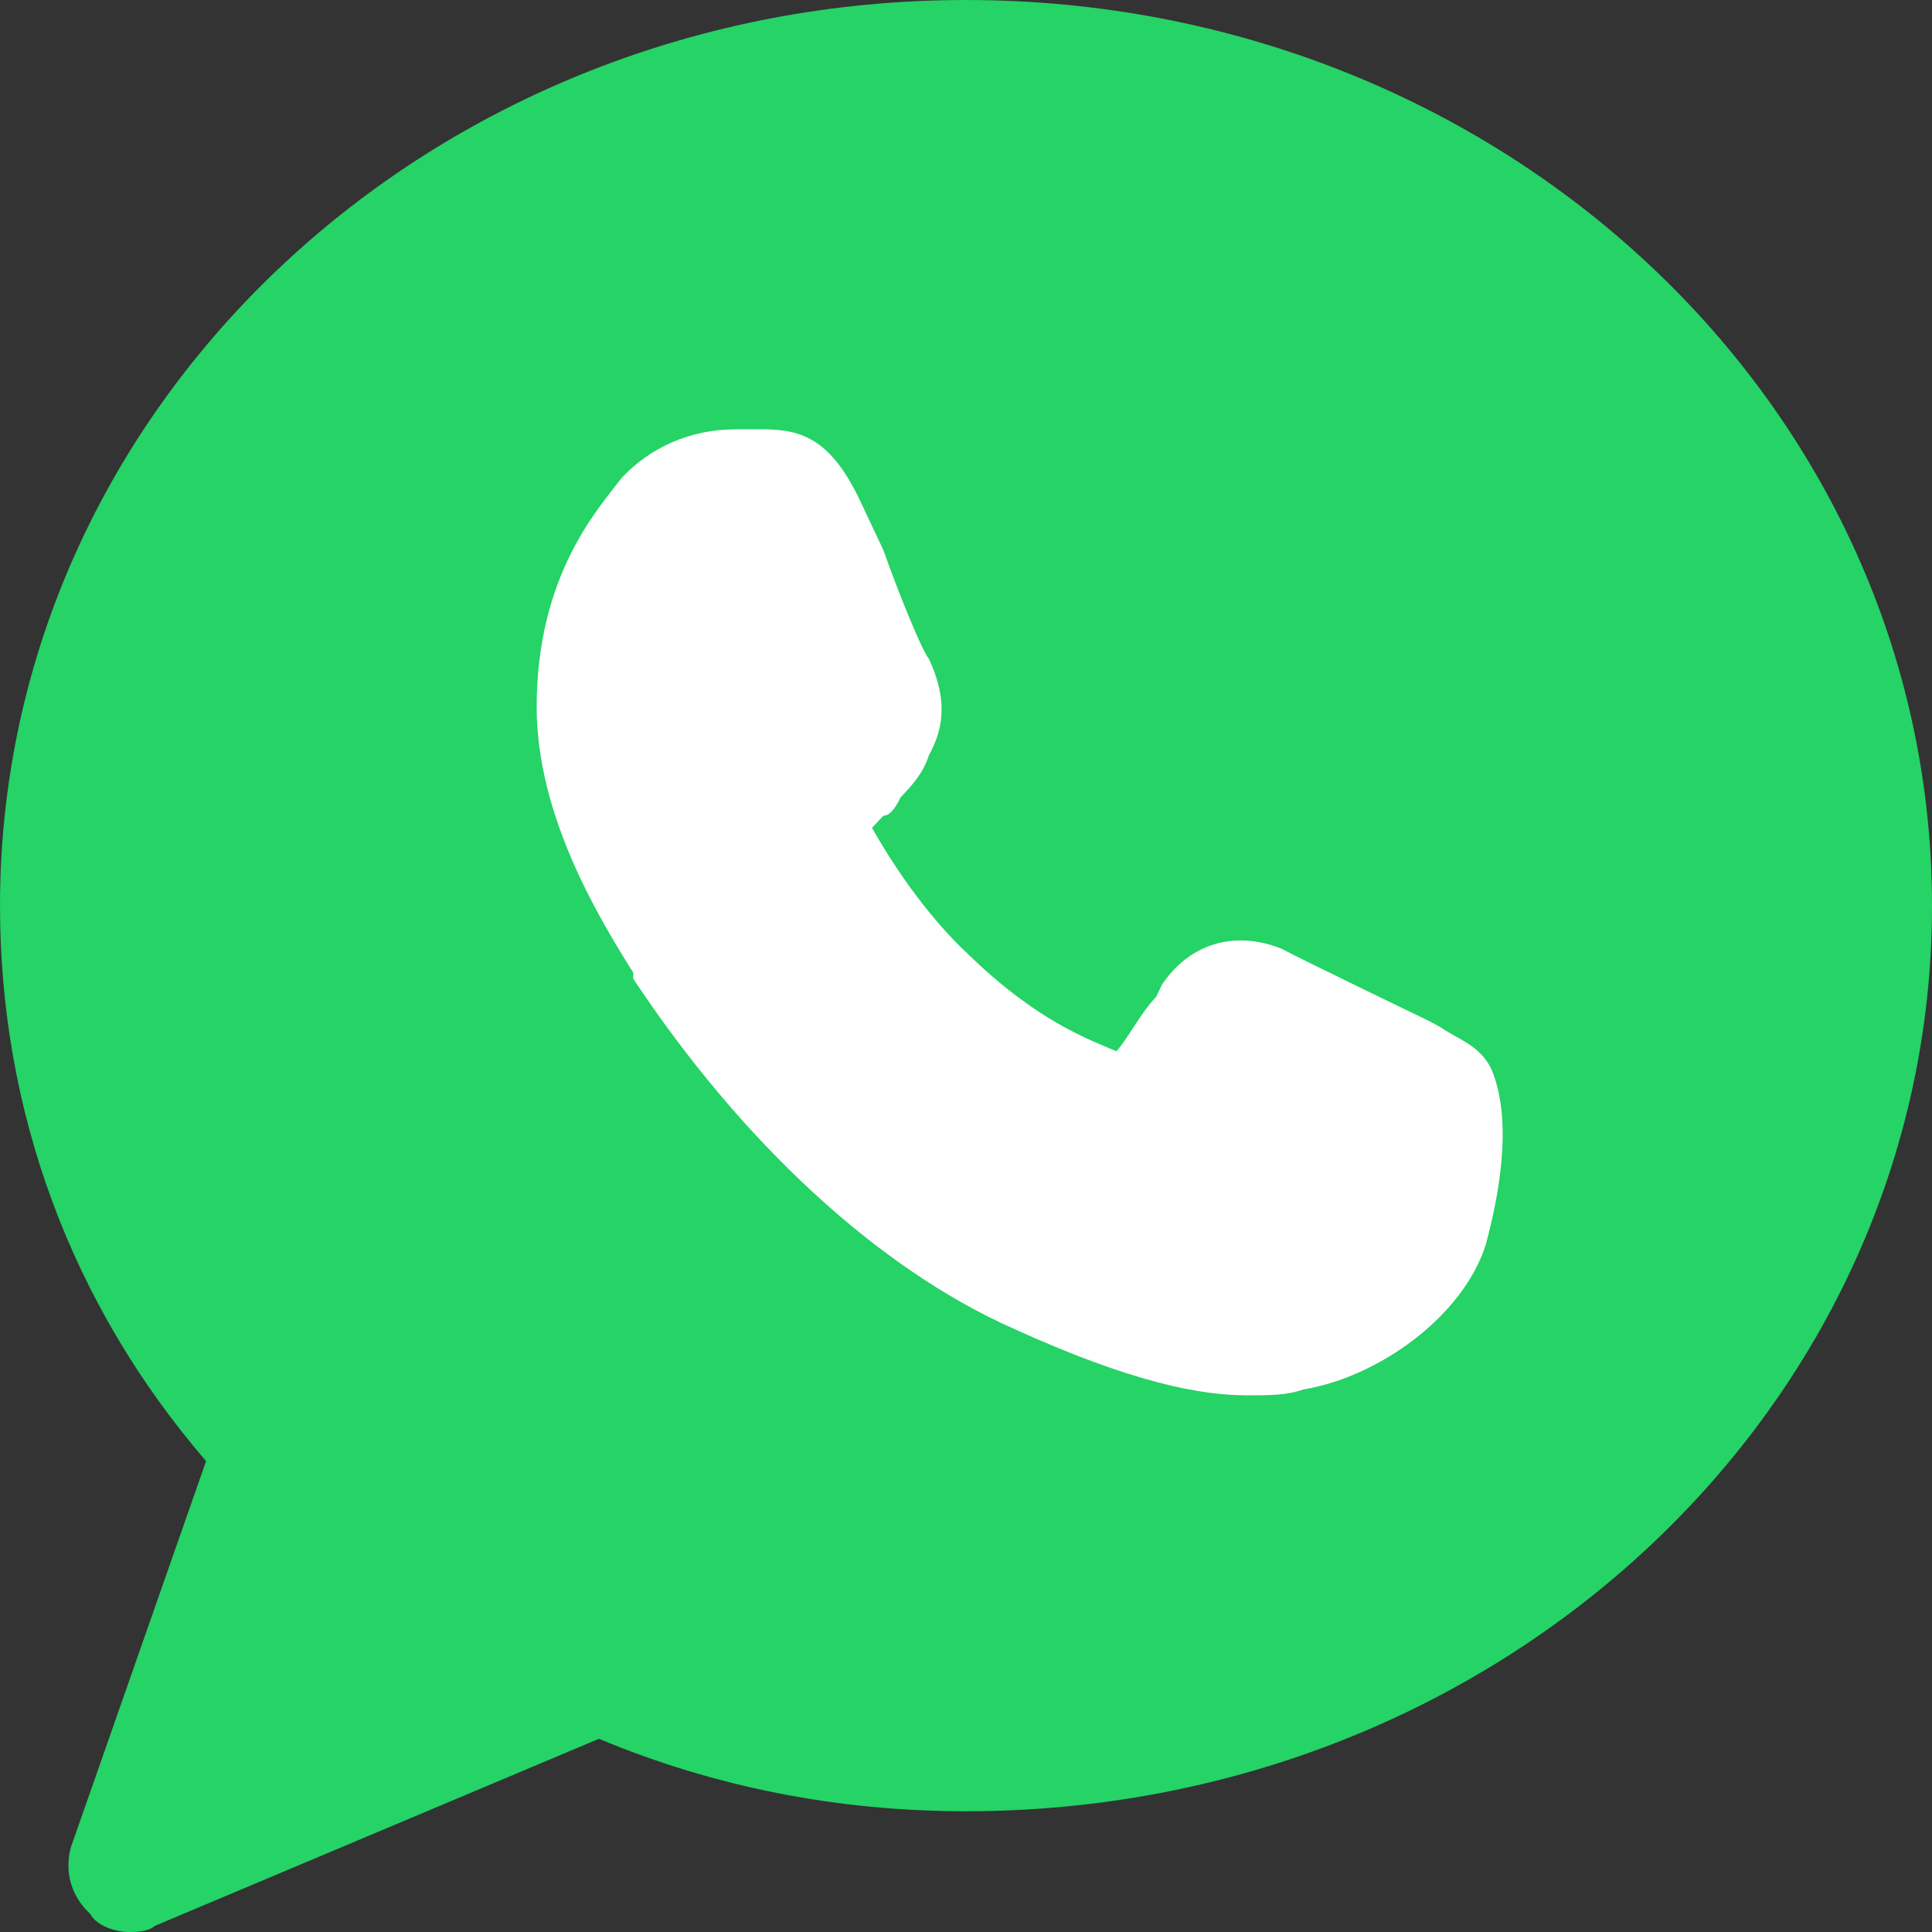 <?xml version="1.0" encoding="utf-8"?>
<svg xmlns="http://www.w3.org/2000/svg" fill="none" height="100%" overflow="visible" preserveAspectRatio="none" style="display: block;" viewBox="0 0 18 18" width="100%">
<rect x="0" y="0" width="18" height="18" fill="#333333" stroke="none"/>
<g clip-path="url(#clip0_0_2781)" id="Calque_1">
<path d="M9 0C4.02 0 0 3.769 0 8.438C0 10.35 0.66 12.15 1.92 13.613L0.66 17.212C0.6 17.438 0.66 17.663 0.84 17.831C0.9 17.944 1.08 18 1.2 18C1.26 18 1.38 18 1.44 17.944L5.58 16.2C6.66 16.65 7.8 16.875 9 16.875C13.98 16.875 18 13.106 18 8.438C18 3.769 13.98 0 9 0Z" fill="#25D366" id="Vector"/>
<path d="M13.843 11.594C13.631 12.269 12.837 12.831 12.148 12.944C11.989 13 11.831 13 11.619 13C11.195 13 10.56 12.887 9.448 12.381C8.177 11.819 6.906 10.637 5.9 9.119V9.062C5.582 8.556 5 7.6 5 6.588C5 5.35 5.582 4.731 5.794 4.45C6.059 4.169 6.43 4 6.853 4H7.118C7.489 4 7.753 4.112 8.018 4.675L8.23 5.125C8.389 5.575 8.601 6.081 8.654 6.138C8.812 6.475 8.812 6.756 8.654 7.037C8.601 7.206 8.495 7.319 8.389 7.431C8.336 7.544 8.283 7.6 8.23 7.6L8.124 7.713C8.283 7.994 8.601 8.5 9.024 8.894C9.66 9.512 10.136 9.681 10.401 9.794C10.507 9.681 10.613 9.456 10.772 9.287L10.825 9.175C11.089 8.781 11.513 8.669 11.937 8.838C12.148 8.95 13.313 9.512 13.313 9.512L13.419 9.569C13.578 9.681 13.79 9.738 13.896 9.963C14.107 10.469 13.949 11.2 13.843 11.594Z" fill="white" id="Vector_2"/>
</g>
<defs>
<clipPath id="clip0_0_2781">
<rect fill="white" height="18" width="18"/>
</clipPath>
</defs>
</svg>